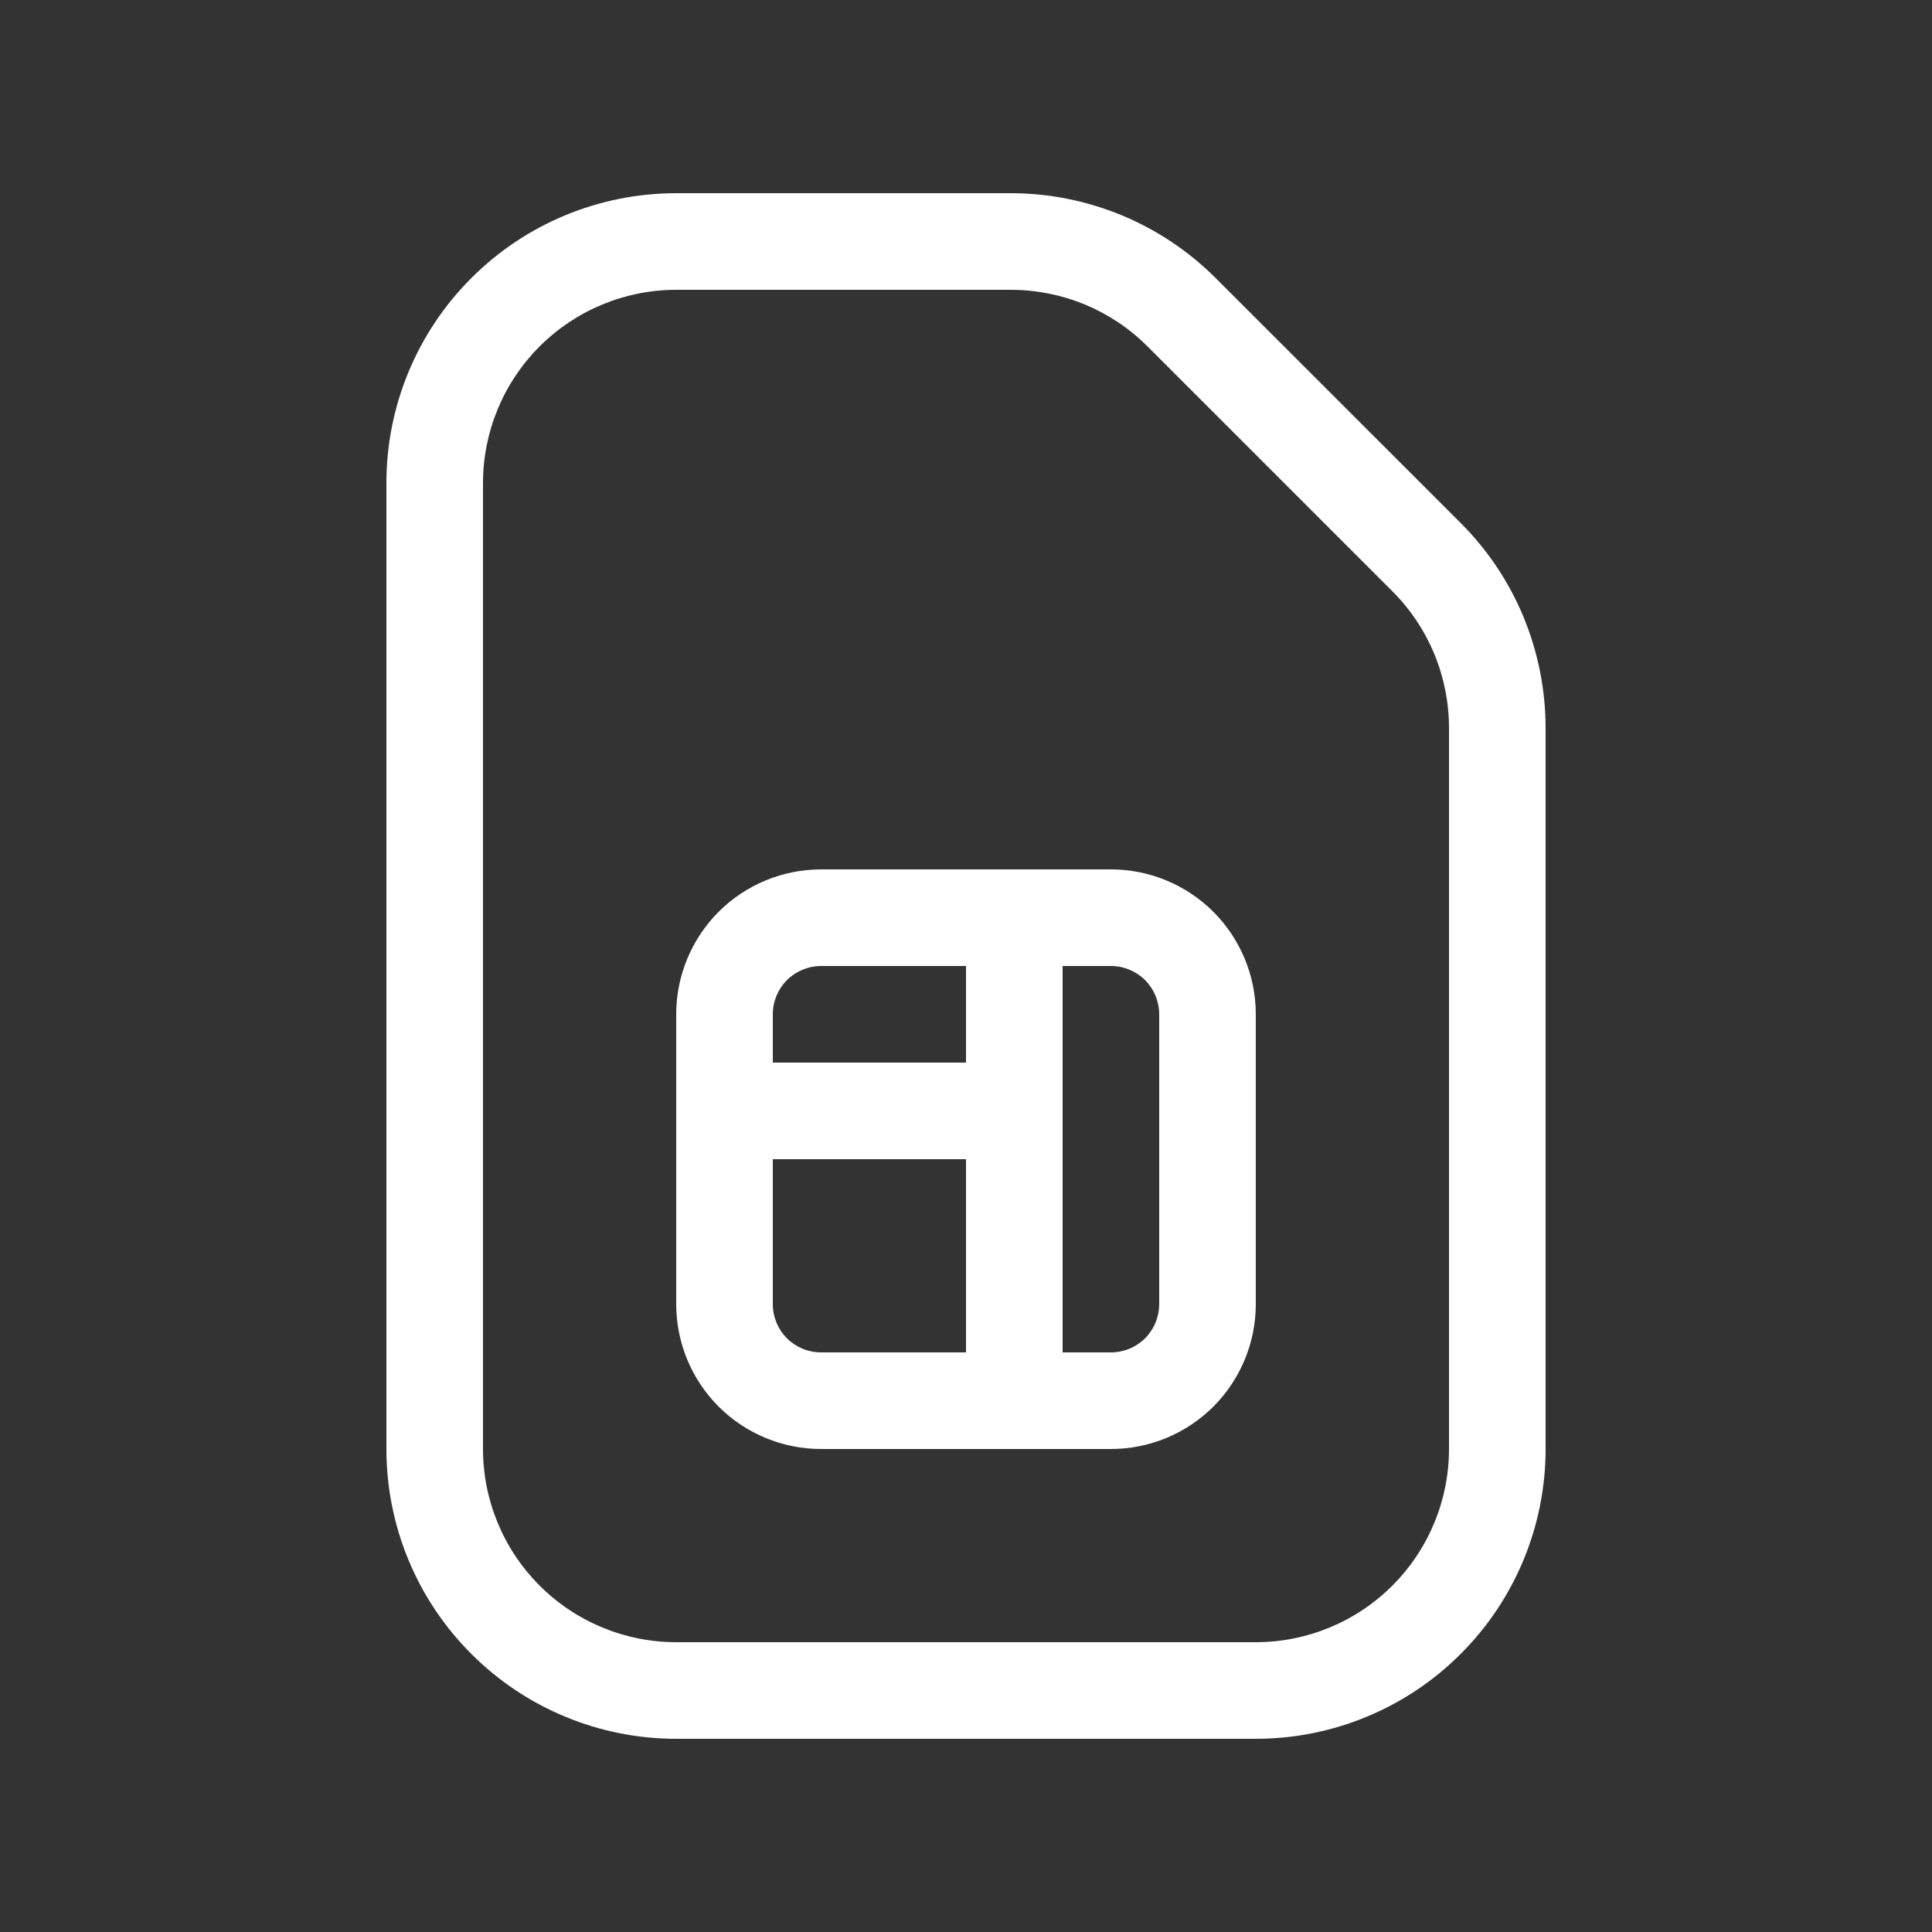 <?xml version="1.0" encoding="UTF-8"?>
<svg xmlns="http://www.w3.org/2000/svg" width="20" height="20" viewBox="0 0 20 20" fill="none">
  <rect x="0" y="0" width="20" height="20" fill="#333333" stroke="none"/>
  <path d="M8.5 9H11.5C11.898 9 12.279 9.158 12.561 9.439C12.842 9.721 13 10.102 13 10.5V13.5C13 13.898 12.842 14.279 12.561 14.561C12.279 14.842 11.898 15 11.5 15H8.5C8.102 15 7.721 14.842 7.439 14.561C7.158 14.279 7 13.898 7 13.5V10.5C7 10.102 7.158 9.721 7.439 9.439C7.721 9.158 8.102 9 8.5 9ZM8 10.5V11H10V10H8.5C8.367 10 8.24 10.053 8.146 10.146C8.053 10.24 8 10.367 8 10.5ZM8 12V13.5C8 13.633 8.053 13.76 8.146 13.854C8.24 13.947 8.367 14 8.5 14H10V12H8ZM11.5 14C11.633 14 11.76 13.947 11.854 13.854C11.947 13.76 12 13.633 12 13.5V10.5C12 10.367 11.947 10.24 11.854 10.146C11.76 10.053 11.633 10 11.5 10H11V14H11.5ZM7 2C6.204 2 5.441 2.316 4.879 2.879C4.316 3.441 4 4.204 4 5V15C4 15.796 4.316 16.559 4.879 17.121C5.441 17.684 6.204 18 7 18H13C13.796 18 14.559 17.684 15.121 17.121C15.684 16.559 16 15.796 16 15V7.536C16 7.142 15.922 6.752 15.772 6.388C15.621 6.023 15.4 5.693 15.121 5.414L12.586 2.88C12.307 2.601 11.977 2.38 11.613 2.229C11.248 2.078 10.858 2 10.464 2H7ZM5 5C5 4.47 5.211 3.961 5.586 3.586C5.961 3.211 6.47 3 7 3H10.464C10.727 3 10.987 3.052 11.23 3.152C11.473 3.253 11.693 3.4 11.879 3.586L14.414 6.121C14.6 6.307 14.747 6.527 14.848 6.77C14.948 7.013 15 7.273 15 7.536V15C15 15.53 14.789 16.039 14.414 16.414C14.039 16.789 13.53 17 13 17H7C6.47 17 5.961 16.789 5.586 16.414C5.211 16.039 5 15.53 5 15V5Z" fill="white"></path>
</svg>
